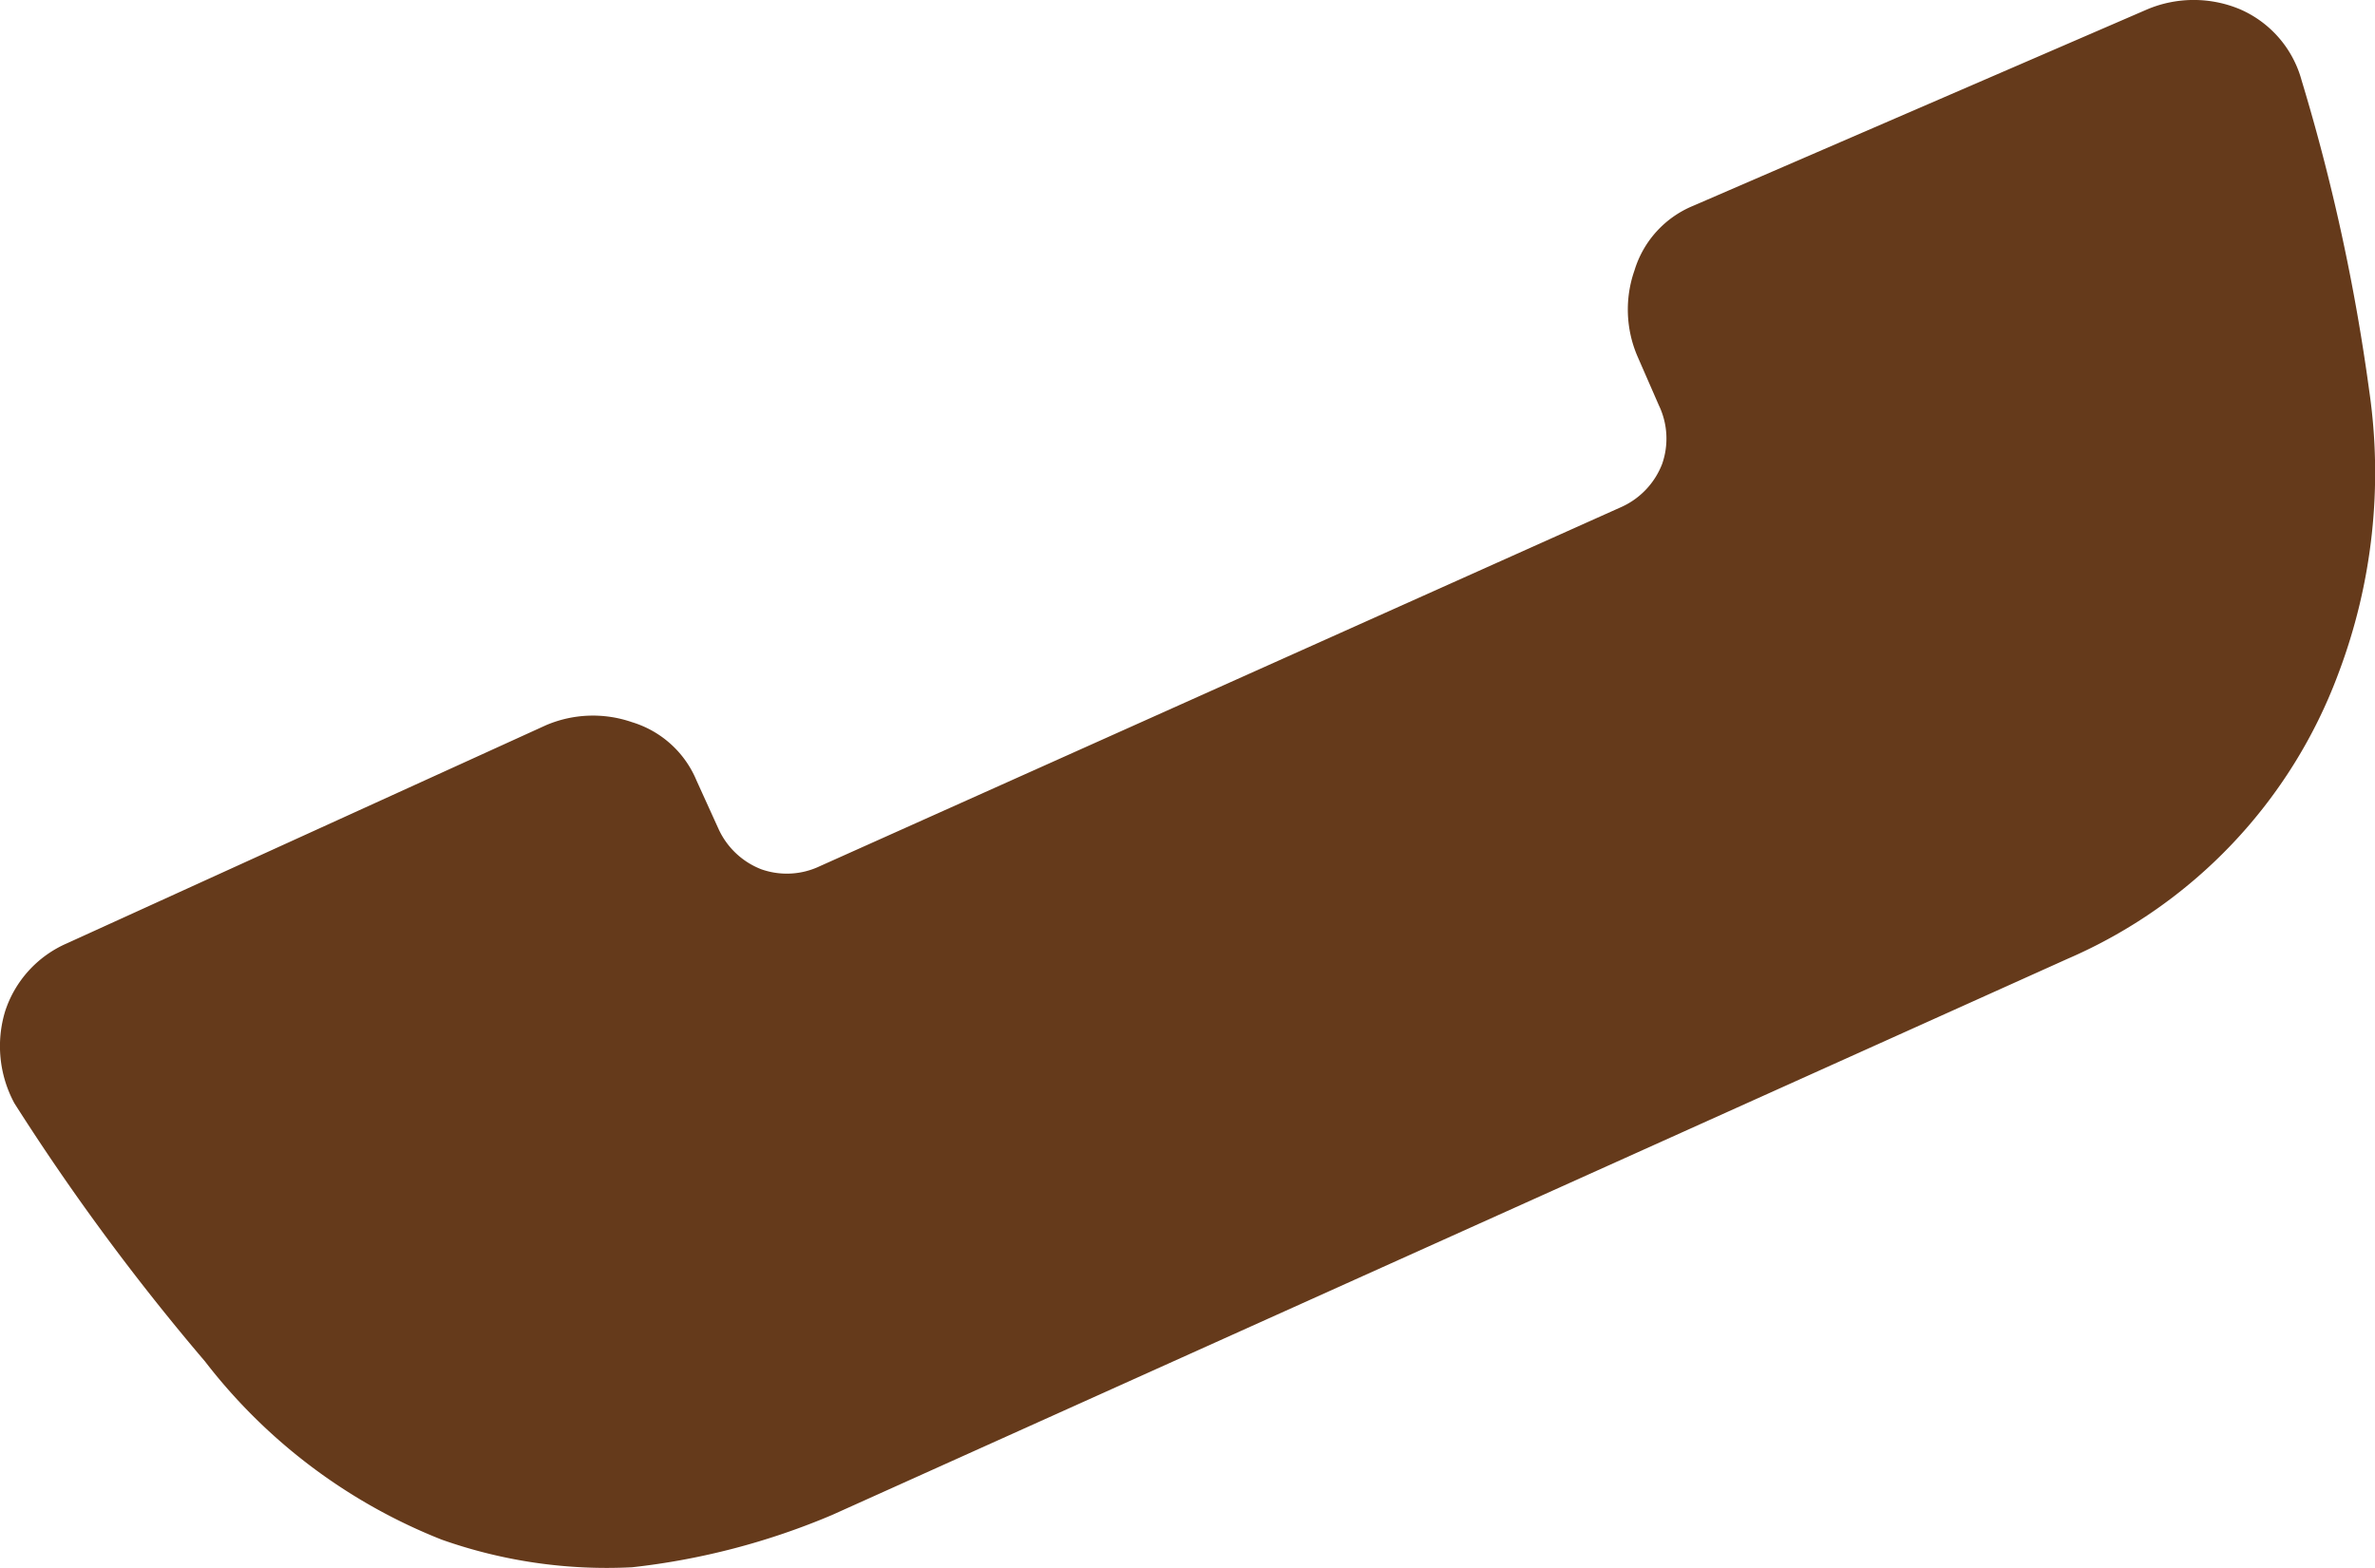 <svg xmlns="http://www.w3.org/2000/svg" viewBox="0 0 27.854 18.394">
  <defs>
    <style>
      .cls-1 {
        fill: #653a1b;
      }
    </style>
  </defs>
  <path id="パス_20" data-name="パス 20" class="cls-1" d="M8.2,9.357a1.194,1.194,0,0,0-.757-.685,1.4,1.4,0,0,0-1.009.036L.813,11.268a1.311,1.311,0,0,0-.721.793A1.41,1.41,0,0,0,.2,13.143a27.032,27.032,0,0,0,2.235,3.028h0a6.536,6.536,0,0,0,2.776,2.091,5.8,5.8,0,0,0,2.235.324,8.358,8.358,0,0,0,2.343-.613l14.493-6.526A5.87,5.87,0,0,0,27.456,8.1a6.66,6.66,0,0,0,.361-3.317,23.363,23.363,0,0,0-.793-3.641A1.273,1.273,0,0,0,26.3.308a1.405,1.405,0,0,0-1.082,0L19.885,2.616a1.194,1.194,0,0,0-.685.757,1.389,1.389,0,0,0,.036,1.009l.252.577h0a.9.9,0,0,1,.036.685.915.915,0,0,1-.469.5h0l-9.41,4.218a.9.9,0,0,1-.685.036.915.915,0,0,1-.5-.469Z" transform="translate(-0.031 -0.2)"/>
</svg>
